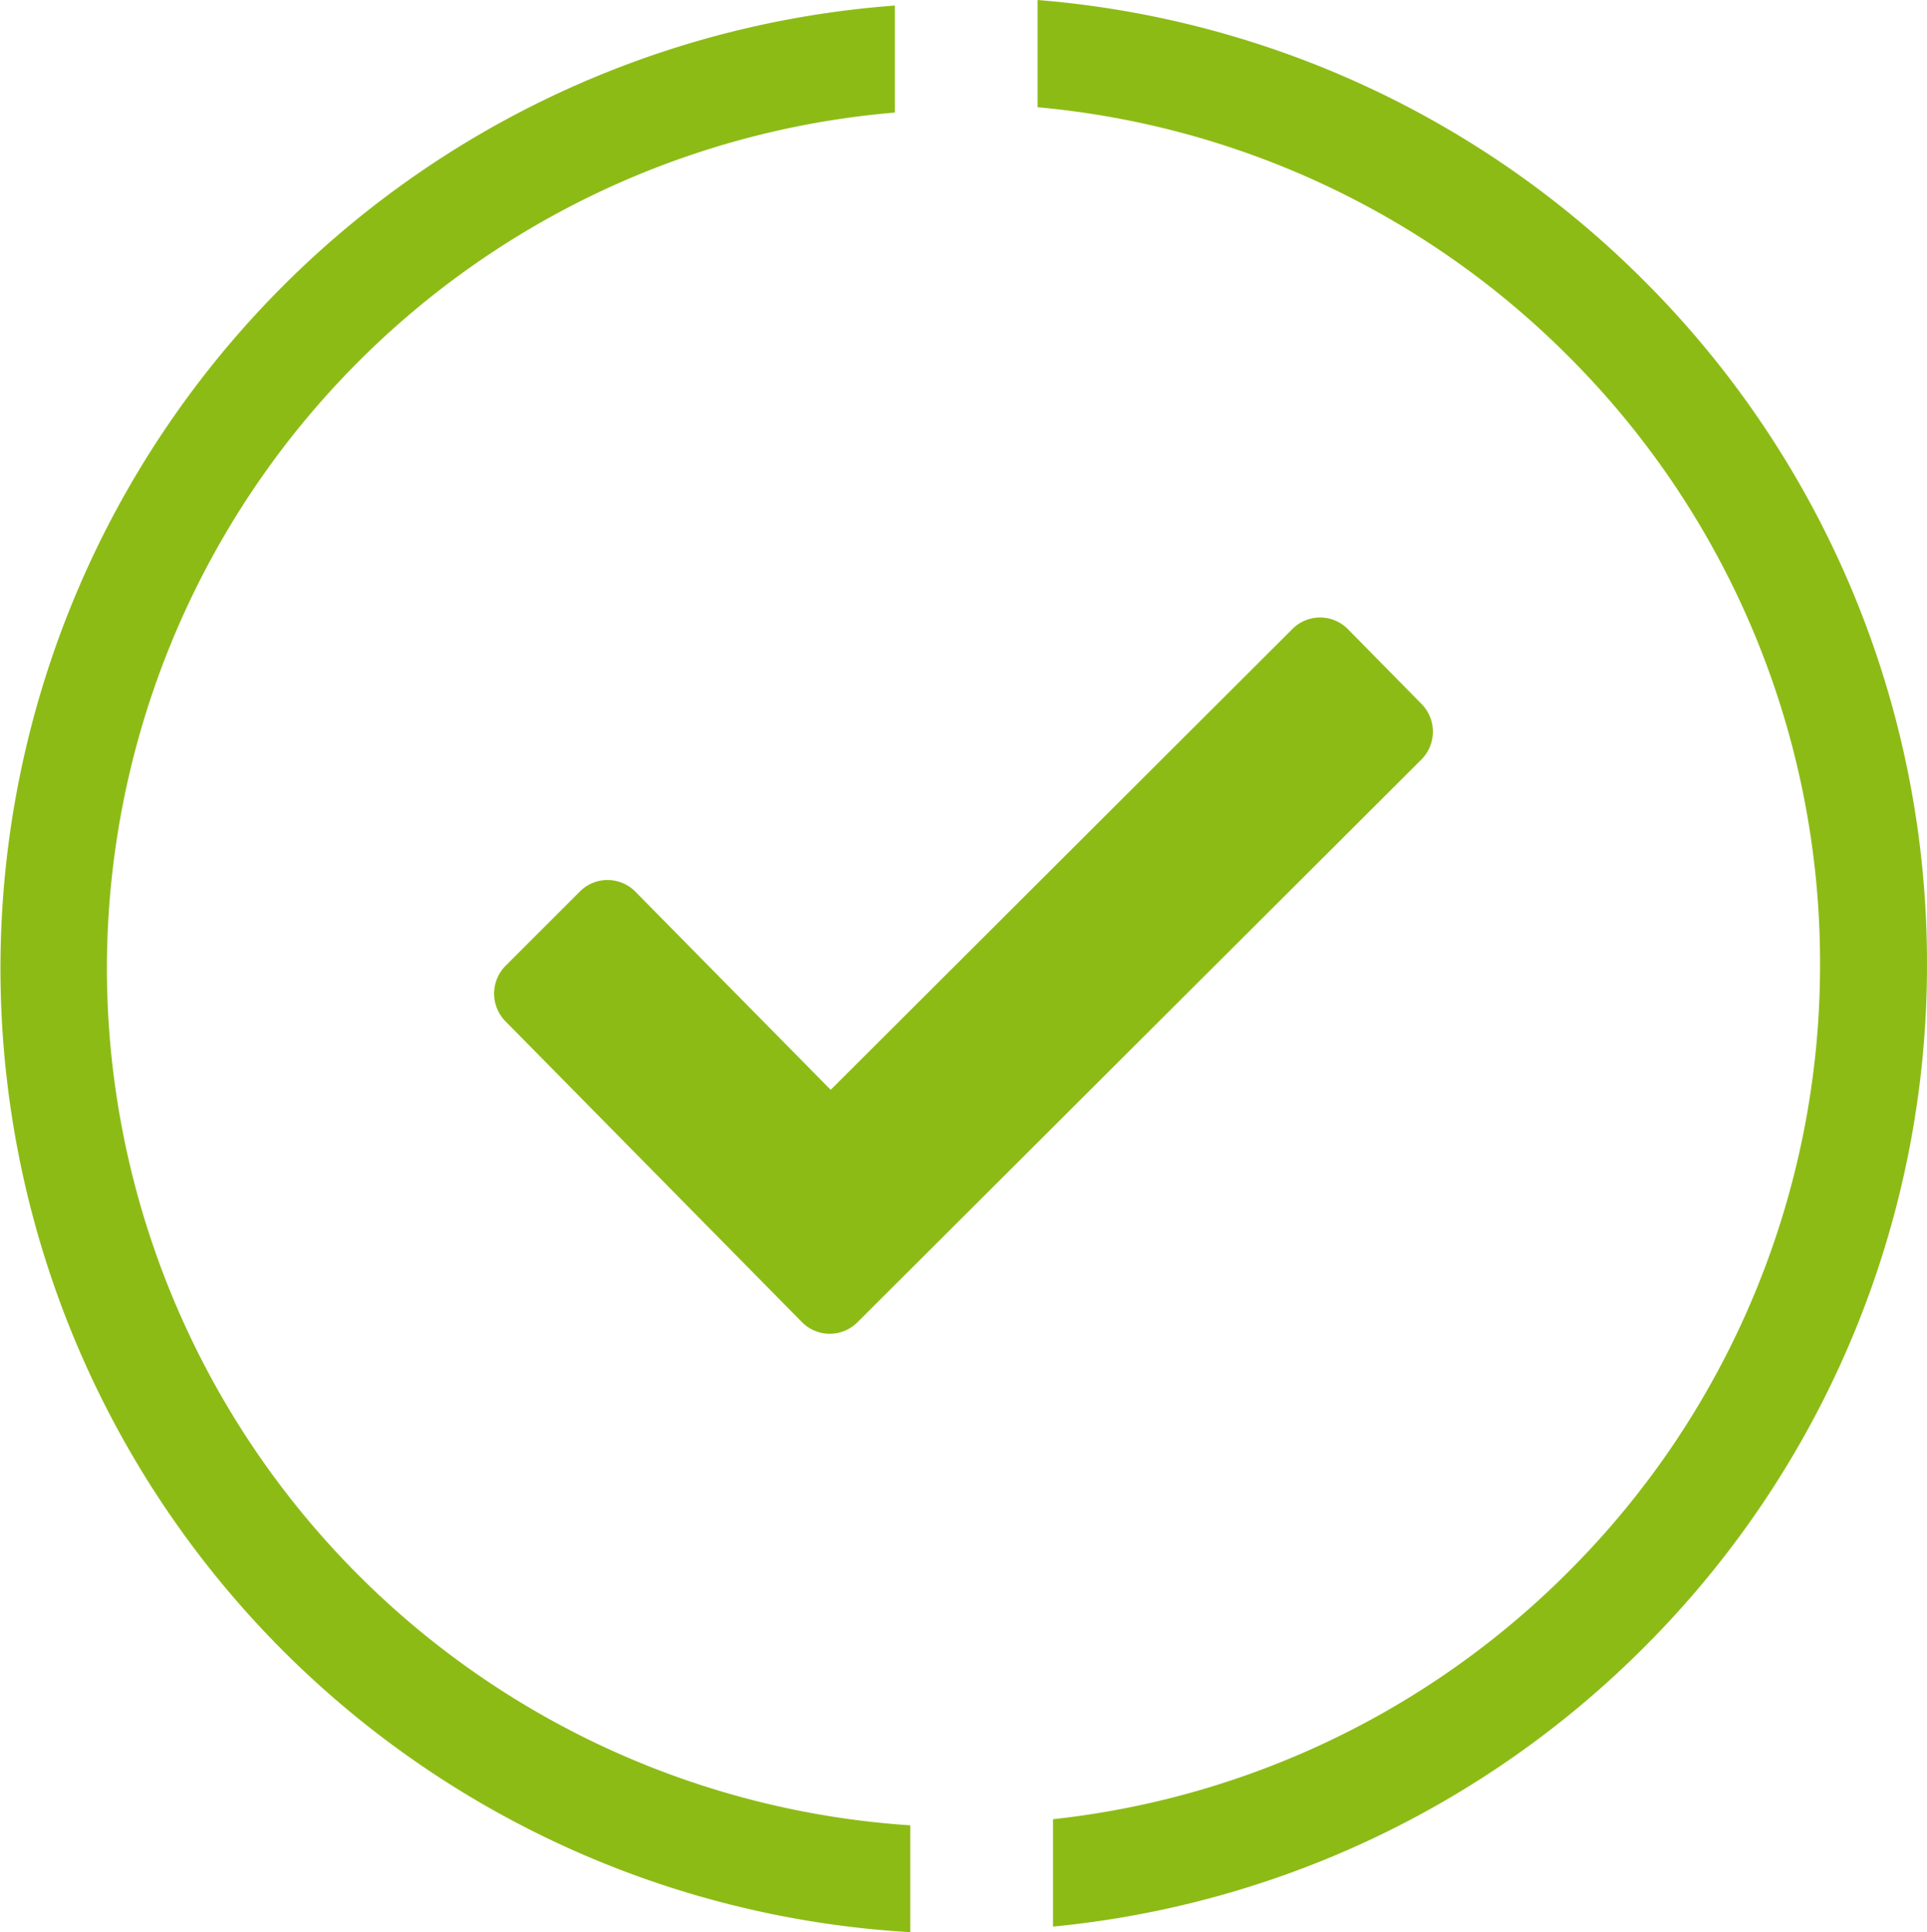 <svg xmlns="http://www.w3.org/2000/svg" width="78" height="78.226"><g data-name="Group 12"><g data-name="Group 3"><path data-name="Fill 1" d="M4.327 39.205A34.8 34.8 0 0 1 36.22 4.558V.225a39.086 39.086 0 0 0 .624 78v-4.326A34.8 34.8 0 0 1 4.327 39.205" fill="#8dbb16"/></g><path data-name="Fill 4" d="M66.521 11.339A39.094 39.094 0 0 0 42 0v4.342A34.755 34.755 0 0 1 63.46 14.4a34.7 34.7 0 0 1 10.211 24.63A34.7 34.7 0 0 1 63.46 63.658a34.761 34.761 0 0 1-20.836 9.994V78a39.1 39.1 0 0 0 23.9-11.284A39.026 39.026 0 0 0 78 39.028a39.026 39.026 0 0 0-11.479-27.689" fill="#8dbb16"/><g data-name="Group 1"><path data-name="Mask" d="m57.54 28.5-2.98-3.028a1.58 1.58 0 0 0-2.244-.009L33.624 44.122 25.718 36.1a1.58 1.58 0 0 0-2.244-.009l-3 3a1.6 1.6 0 0 0-.014 2.258l12 12.178a1.58 1.58 0 0 0 2.244.009l22.827-22.782a1.6 1.6 0 0 0 .009-2.254Z" fill="#8dbb16"/></g></g></svg>